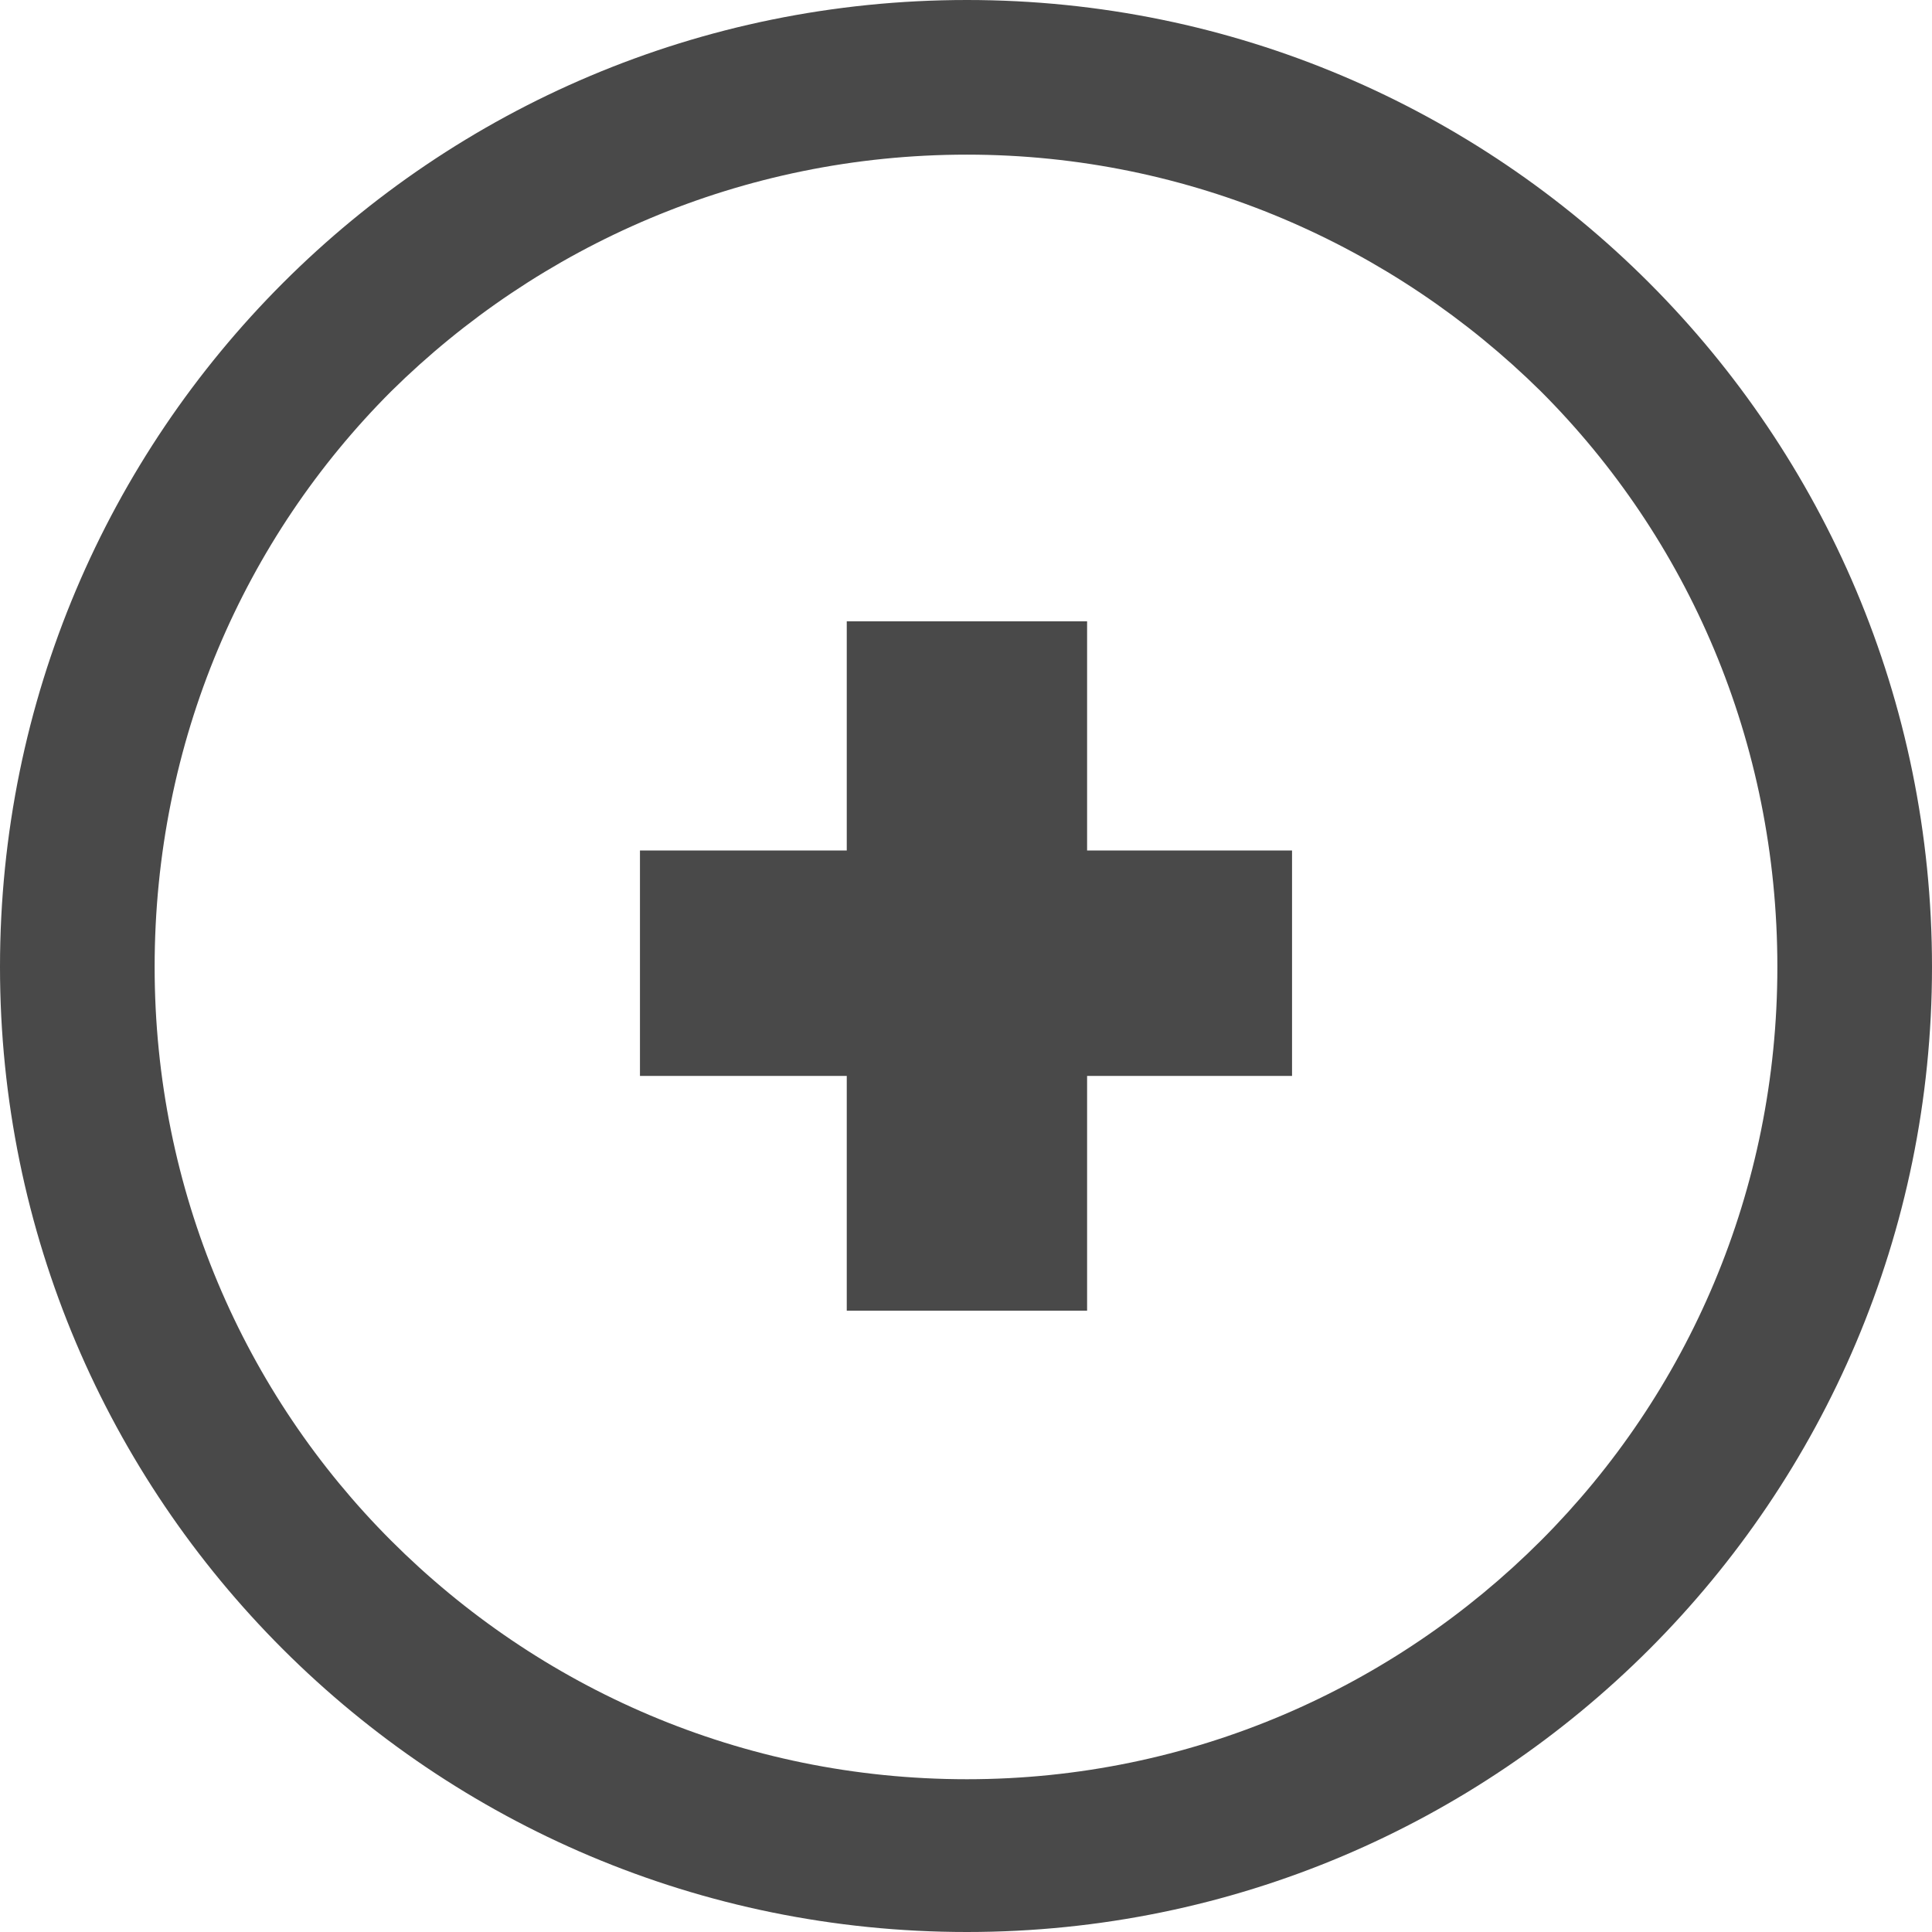 <?xml version="1.0" encoding="UTF-8"?>
<!DOCTYPE svg PUBLIC "-//W3C//DTD SVG 1.0//EN" "http://www.w3.org/TR/2001/REC-SVG-20010904/DTD/svg10.dtd">
<!-- Creator: CorelDRAW 2018 (64-Bit Evaluation Version) -->
<svg xmlns="http://www.w3.org/2000/svg" xml:space="preserve" width="29px" height="29px" version="1.0" style="shape-rendering:geometricPrecision; text-rendering:geometricPrecision; image-rendering:optimizeQuality; fill-rule:evenodd; clip-rule:evenodd"
viewBox="0 0 1.037 1.037"
 xmlns:xlink="http://www.w3.org/1999/xlink">
 <defs>
  <style type="text/css">
   <![CDATA[
    .str0 {stroke:#494949;stroke-width:0.027;stroke-miterlimit:22.926}
    .fil2 {fill:none;fill-rule:nonzero}
    .fil0 {fill:#494949}
    .fil1 {fill:#494949;fill-rule:nonzero}
   ]]>
  </style>
 </defs>
 <g id="Layer_x0020_1">
  <path class="fil0" d="M0.519 0c-0.287,0 -0.519,0.232 -0.519,0.519 0,0.286 0.232,0.518 0.519,0.518 0.286,0 0.518,-0.232 0.518,-0.518 0,-0.287 -0.232,-0.519 -0.518,-0.519zm0 0.083l0 0c-0.121,0 -0.23,0.049 -0.309,0.127 -0.079,0.079 -0.127,0.188 -0.127,0.309 0,0.12 0.048,0.229 0.127,0.308 0.079,0.079 0.188,0.128 0.309,0.128 0.12,0 0.229,-0.049 0.308,-0.128 0.079,-0.079 0.127,-0.188 0.127,-0.308 0,-0.121 -0.048,-0.23 -0.127,-0.309 -0.079,-0.078 -0.188,-0.127 -0.308,-0.127z"/>
  <polygon class="fil1" points="0.57,0.47 0.68,0.47 0.68,0.564 0.57,0.564 0.57,0.69 0.468,0.69 0.468,0.564 0.357,0.564 0.357,0.47 0.468,0.47 0.468,0.347 0.57,0.347 "/>
  <polygon class="fil2 str0" points="0.57,0.47 0.68,0.47 0.68,0.564 0.57,0.564 0.57,0.69 0.468,0.69 0.468,0.564 0.357,0.564 0.357,0.47 0.468,0.47 0.468,0.347 0.57,0.347 "/>
 </g>
</svg>
